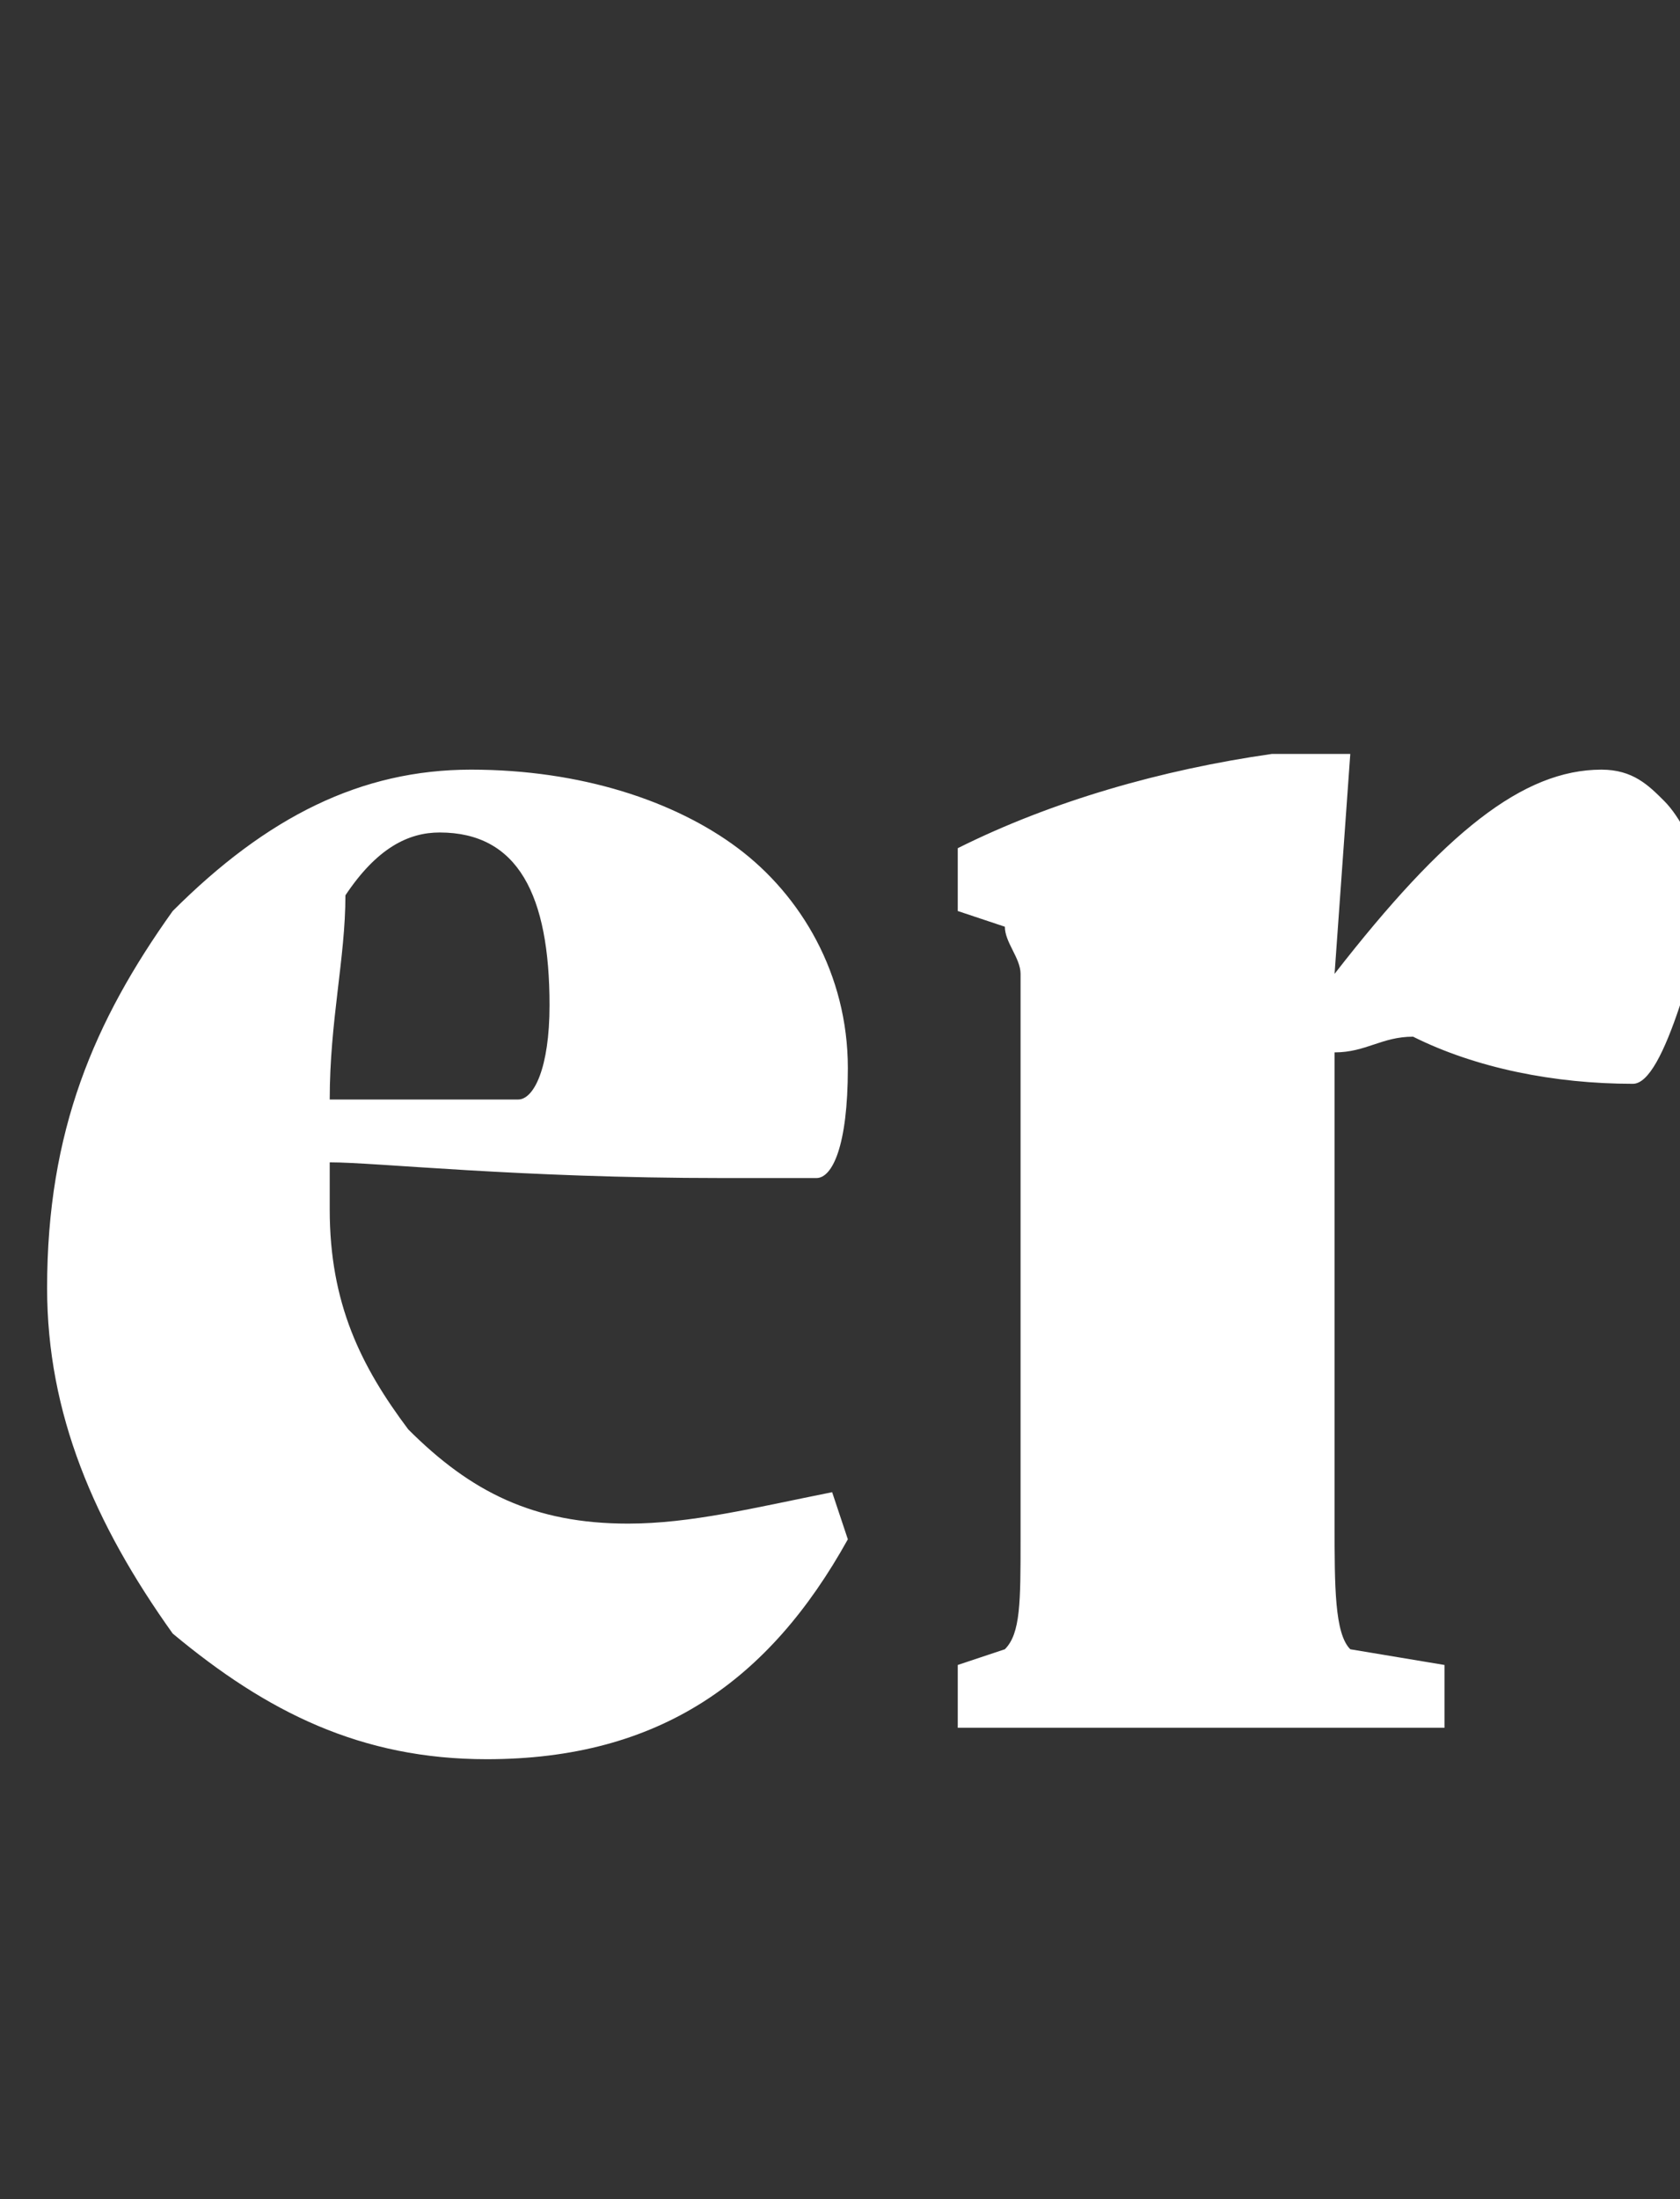 <svg xmlns="http://www.w3.org/2000/svg" xml:space="preserve" style="enable-background:new 0 0 10.7 14" viewBox="0 0 10.7 14"><rect x="0" y="0" width="10.7" height="14" fill="#333333" stroke="none"/><path d="M.3 8.2c0-1 .3-1.7.8-2.4.6-.6 1.2-.9 1.9-.9s1.3.2 1.7.5c.4.3.7.8.7 1.4 0 .5-.1.7-.2.7h-.6c-1.3 0-2.2-.1-2.5-.1v.3c0 .6.2 1 .5 1.4.4.4.8.6 1.4.6.4 0 .8-.1 1.3-.2l.1.3c-.5.9-1.2 1.4-2.3 1.4-.8 0-1.4-.3-2-.8C.6 9.7.3 9 .3 8.2zM2.1 7s.1.1 0 0h1.2c.1 0 .2-.2.2-.6 0-.7-.2-1.1-.7-1.1-.2 0-.4.1-.6.4 0 .4-.1.8-.1 1.3zm4-1.2v-.4c.6-.3 1.3-.5 2-.6h.5l-.1 1.4c.7-.9 1.2-1.3 1.7-1.3.2 0 .3.1.4.2.1.1.2.3.2.4 0 .3 0 .6-.1.9-.1.3-.2.5-.3.5-.5 0-1-.1-1.4-.3-.2 0-.3.1-.5.1v3c0 .4 0 .7.1.8l.6.1v.4H6.1v-.4l.3-.1c.1-.1.1-.3.1-.7V6.2c0-.1-.1-.2-.1-.3l-.3-.1z" style="fill:#fff"/></svg>
